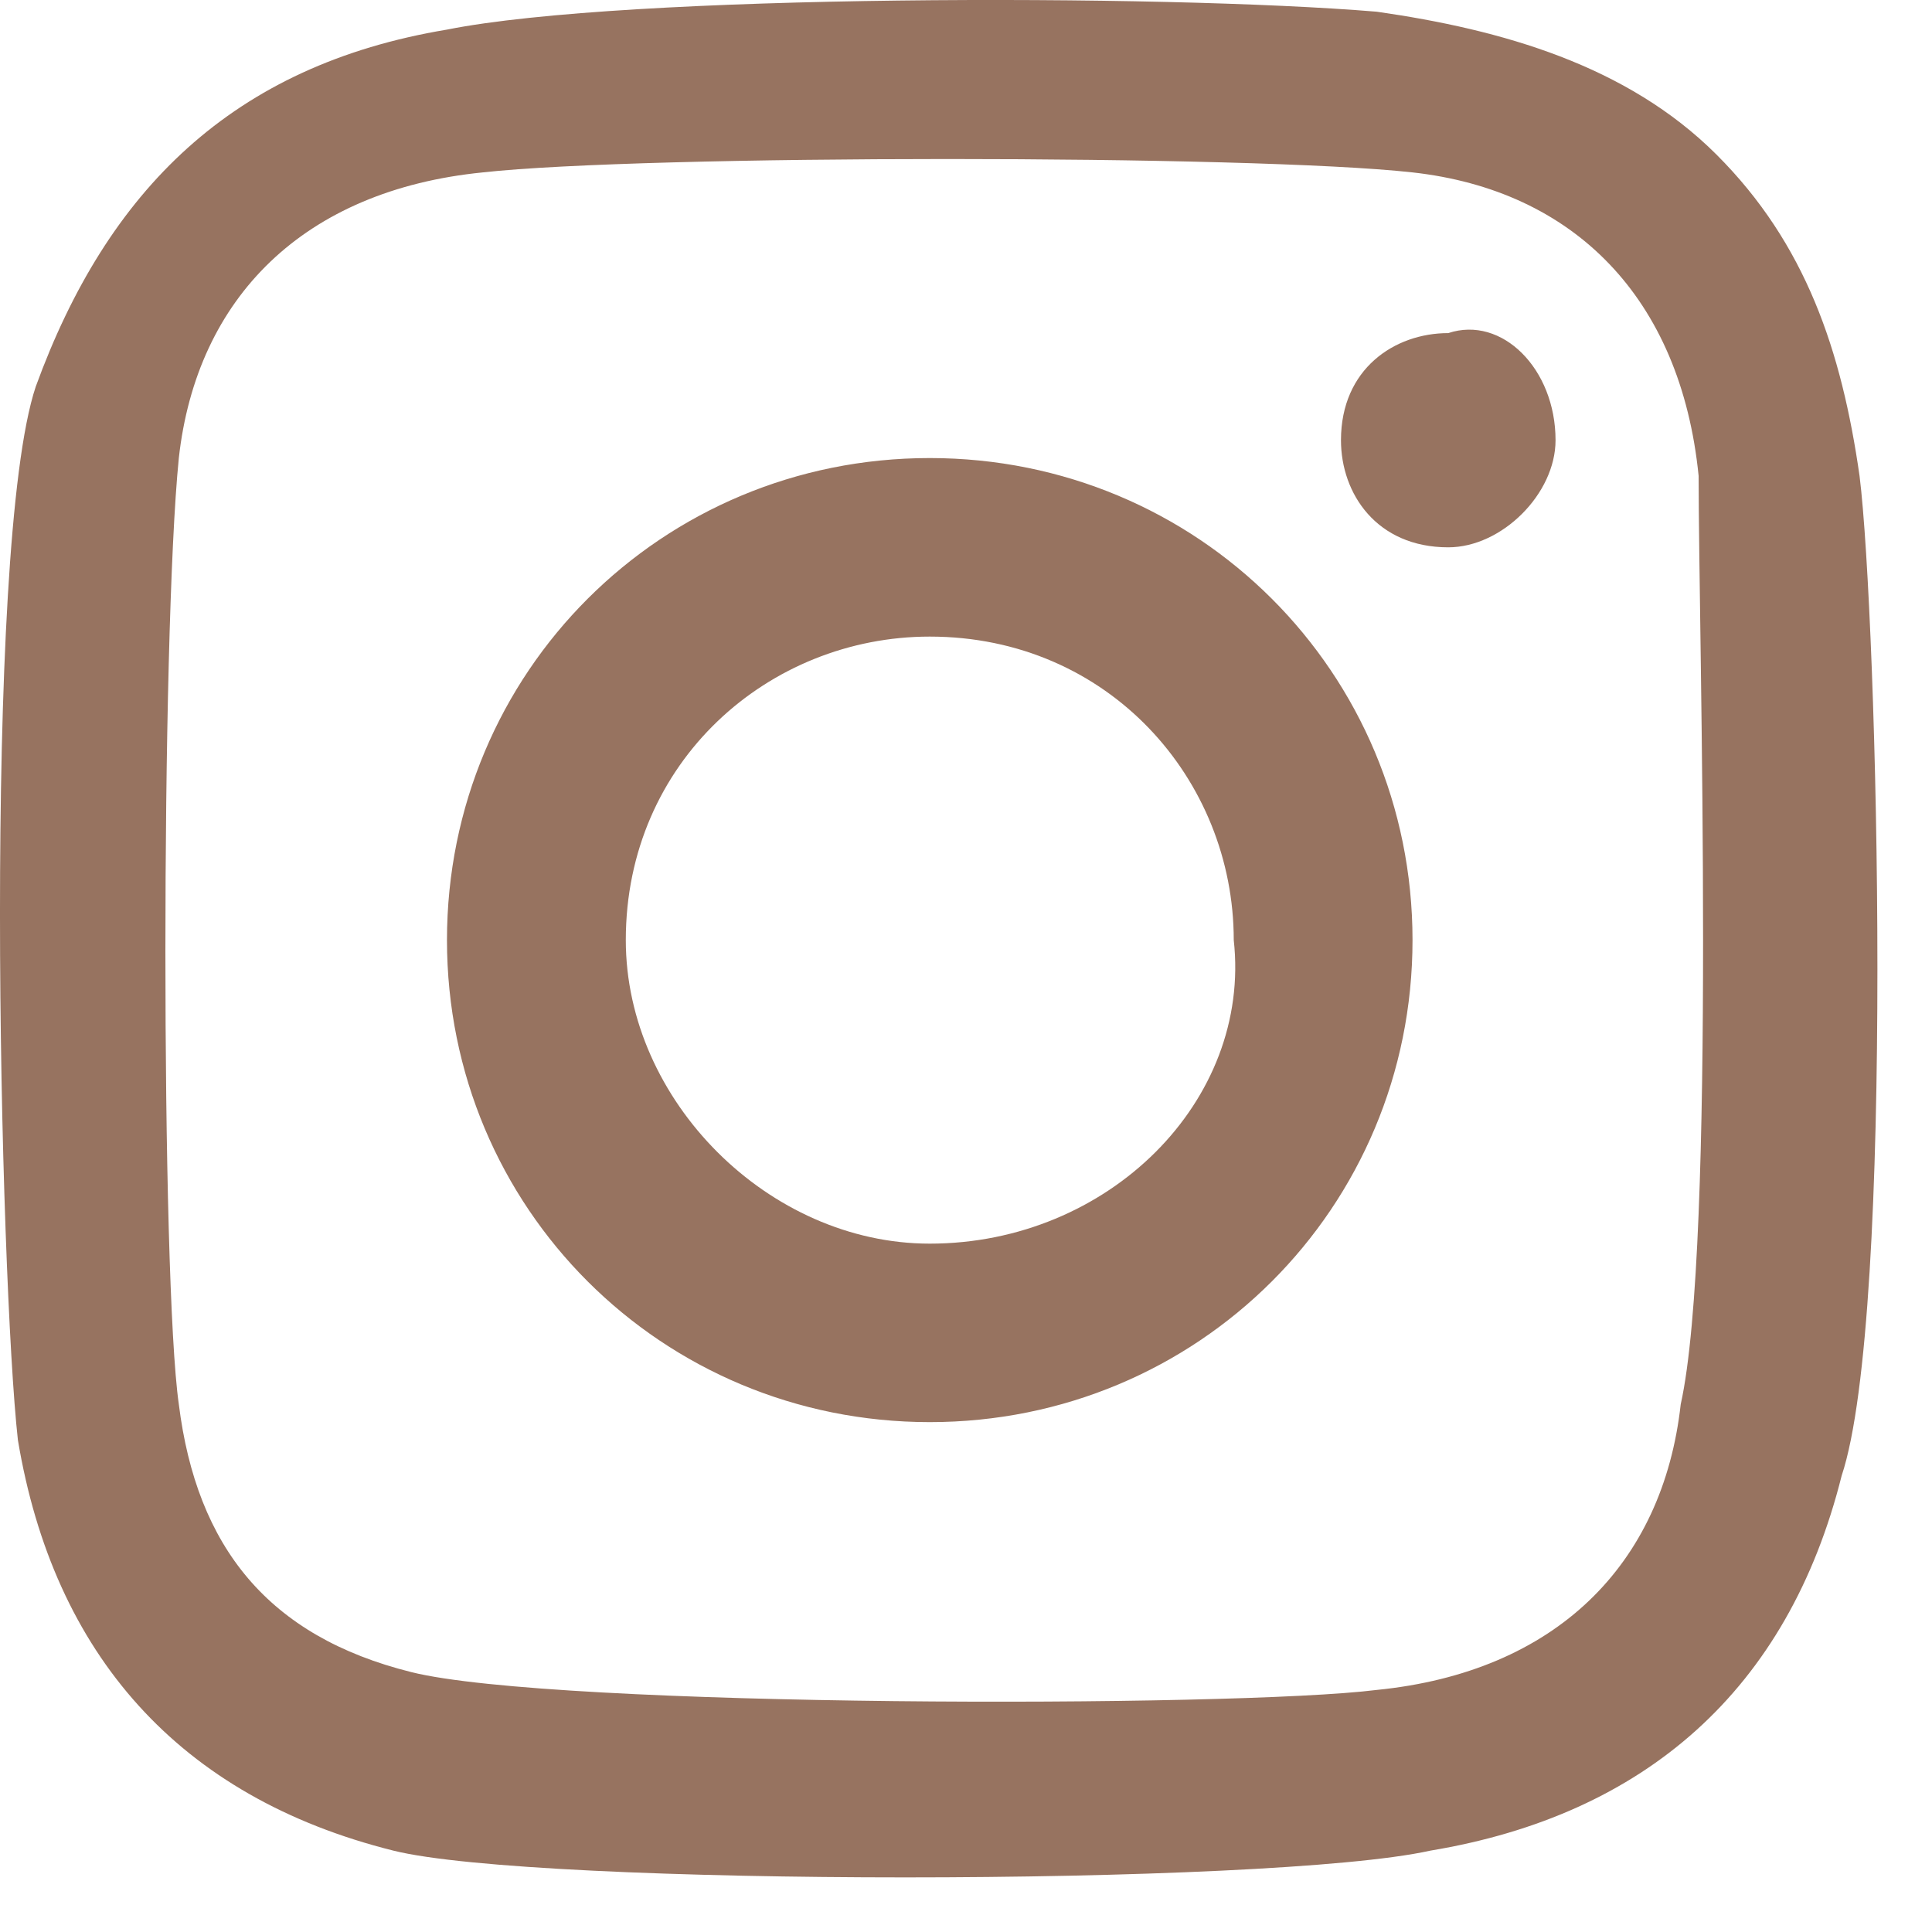 <svg width="34" height="34" viewBox="0 0 34 34" fill="none" xmlns="http://www.w3.org/2000/svg">
<path d="M32.725 8.375C32.41 6.176 31.781 4.291 30.207 2.72C28.634 1.149 26.431 0.521 24.229 0.206C20.453 -0.108 11.013 -0.108 7.866 0.521C4.091 1.149 1.888 3.348 0.629 6.804C-0.315 9.632 2.41473e-06 22.514 0.315 25.342C0.944 29.112 3.147 31.625 6.923 32.568C9.44 33.196 22.341 33.196 25.173 32.568C28.949 31.94 31.466 29.74 32.41 25.97C33.354 23.142 33.039 10.889 32.725 8.375ZM29.578 24.713C29.263 27.541 27.375 29.426 24.229 29.74C21.712 30.055 9.754 30.055 7.237 29.426C4.72 28.798 3.461 27.227 3.147 24.713C2.832 22.514 2.832 11.203 3.147 8.061C3.461 5.233 5.349 3.348 8.496 3.034C11.328 2.72 22.026 2.72 24.858 3.034C27.69 3.348 29.578 5.233 29.893 8.375C29.893 11.203 30.207 21.886 29.578 24.713ZM16.362 8.061C11.642 8.061 7.866 11.831 7.866 16.544C7.866 21.257 11.642 25.027 16.362 25.027C21.082 25.027 24.858 21.257 24.858 16.544C24.858 11.831 21.082 8.061 16.362 8.061ZM16.362 21.886C13.53 21.886 11.013 19.372 11.013 16.544C11.013 13.402 13.53 11.203 16.362 11.203C19.509 11.203 21.712 13.717 21.712 16.544C22.026 19.372 19.509 21.886 16.362 21.886ZM27.375 7.747C27.375 8.69 26.431 9.632 25.487 9.632C24.229 9.632 23.599 8.69 23.599 7.747C23.599 6.49 24.544 5.862 25.487 5.862C26.431 5.548 27.375 6.49 27.375 7.747Z" fill="#977360"/>
</svg>
